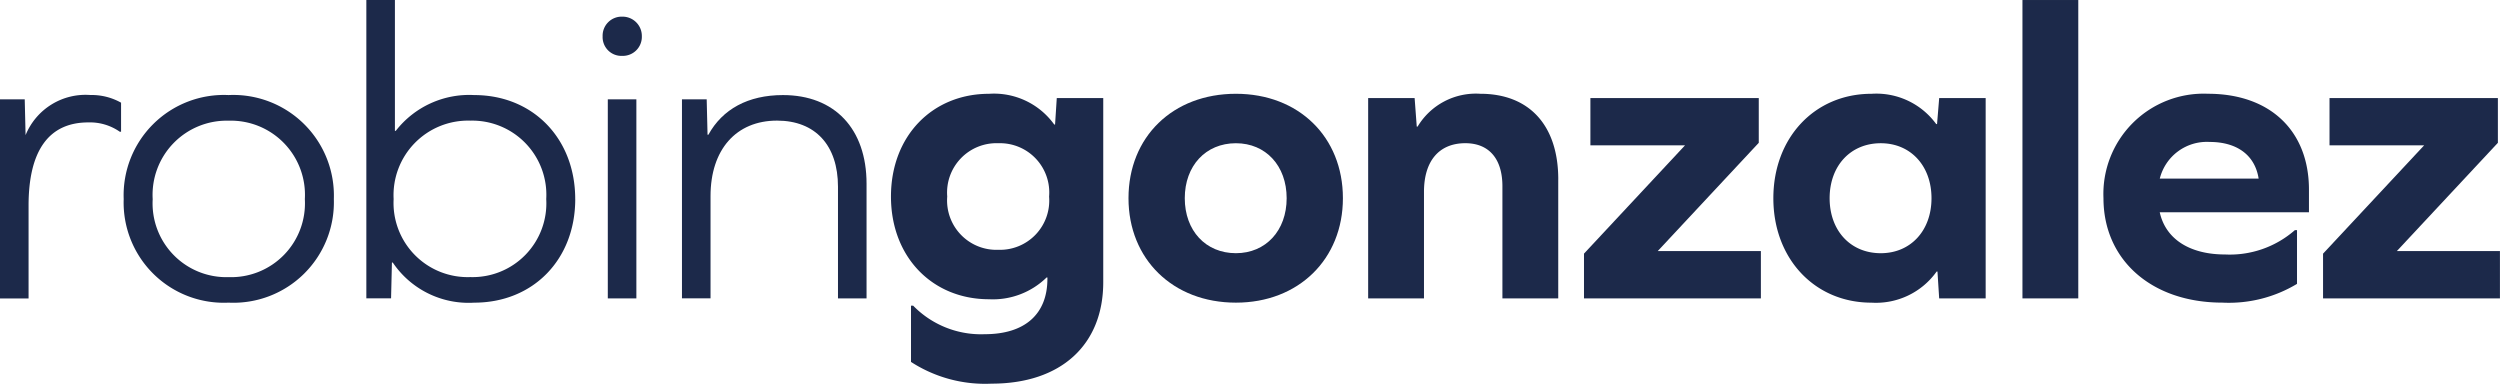 <svg xmlns="http://www.w3.org/2000/svg" xmlns:xlink="http://www.w3.org/1999/xlink" width="205.634" height="31.557" viewBox="0 0 205.634 31.557">
  <defs>
    <clipPath id="clip-path">
      <path id="Pfad_9" data-name="Pfad 9" d="M0-105.943H205.634V-137.5H0Z" transform="translate(0 137.5)" fill="#1c294a"/>
    </clipPath>
  </defs>
  <g id="Gruppe_16" data-name="Gruppe 16" transform="translate(-512 -1004.5)">
    <g id="Gruppe_9" data-name="Gruppe 9" transform="translate(512 1004.5)" clip-path="url(#clip-path)">
      <g id="Gruppe_1" data-name="Gruppe 1" transform="translate(0 7.82)">
        <path id="Pfad_1" data-name="Pfad 1" d="M-33.432-2.118V.266h-.106A4.288,4.288,0,0,0-36.131-.5c-3.262,0-4.909,2.348-4.909,6.836v7.644h-2.35V-2.4h2.034l.07,2.946a5.325,5.325,0,0,1,5.329-3.3,4.938,4.938,0,0,1,2.525.631" transform="translate(43.39 2.749)" fill="#1c294a"/>
      </g>
      <g id="Gruppe_2" data-name="Gruppe 2" transform="translate(10.174 7.819)">
        <path id="Pfad_2" data-name="Pfad 2" d="M-58.035-28.721a8.268,8.268,0,0,1-8.66,8.52,8.24,8.24,0,0,1-8.626-8.52,8.249,8.249,0,0,1,8.626-8.555,8.277,8.277,0,0,1,8.66,8.555m-14.9,0A6.067,6.067,0,0,0-66.695-22.3a6.075,6.075,0,0,0,6.275-6.416,6.1,6.1,0,0,0-6.275-6.452,6.1,6.1,0,0,0-6.241,6.452" transform="translate(75.321 37.276)" fill="#1c294a"/>
      </g>
      <g id="Gruppe_3" data-name="Gruppe 3" transform="translate(30.135 0)">
        <path id="Pfad_3" data-name="Pfad 3" d="M-57.681-54.973c0,4.979-3.471,8.52-8.309,8.52a7.523,7.523,0,0,1-6.7-3.3h-.07l-.07,2.945h-2.034V-71.348h2.35v10.765h.07a7.647,7.647,0,0,1,6.452-2.945c4.838,0,8.309,3.576,8.309,8.555m-2.384,0a6.1,6.1,0,0,0-6.241-6.452,6.132,6.132,0,0,0-6.312,6.452,6.1,6.1,0,0,0,6.312,6.416,6.067,6.067,0,0,0,6.241-6.416" transform="translate(74.862 71.348)" fill="#1c294a"/>
      </g>
      <g id="Gruppe_4" data-name="Gruppe 4" transform="translate(49.568 1.368)">
        <path id="Pfad_4" data-name="Pfad 4" d="M-10.831-5.415A1.566,1.566,0,0,1-12.444-3.8a1.547,1.547,0,0,1-1.613-1.613,1.566,1.566,0,0,1,1.613-1.613,1.587,1.587,0,0,1,1.613,1.613m-2.8,5.189h2.35V16.148h-2.35Z" transform="translate(14.057 7.028)" fill="#1c294a"/>
      </g>
      <g id="Gruppe_5" data-name="Gruppe 5" transform="translate(56.094 7.819)">
        <path id="Pfad_5" data-name="Pfad 5" d="M-50.971-24.484v9.431h-2.35v-9.186c0-3.4-1.859-5.436-5.013-5.436-3.366,0-5.47,2.385-5.47,6.206v8.415h-2.35V-31.427h2.034l.07,2.911h.07c1.158-2.1,3.26-3.26,6.137-3.26,4.243,0,6.872,2.769,6.872,7.293" transform="translate(66.154 31.777)" fill="#1c294a"/>
      </g>
      <g id="Gruppe_6" data-name="Gruppe 6" transform="translate(73.284 7.714)">
        <path id="Pfad_6" data-name="Pfad 6" d="M-58.624-52.029c0,5.153-3.471,8.345-9.187,8.345a11.2,11.2,0,0,1-6.626-1.789V-50.1h.176a7.787,7.787,0,0,0,5.89,2.348c3.3,0,5.154-1.647,5.154-4.558v-.106h-.07a6.314,6.314,0,0,1-4.733,1.789c-4.663,0-8.065-3.472-8.065-8.449s3.4-8.45,8.065-8.45A6.1,6.1,0,0,1-62.657-65h.07l.14-2.174h3.823Zm-4.453-7.047A4.053,4.053,0,0,0-67.25-63.46a4.061,4.061,0,0,0-4.207,4.384,4.06,4.06,0,0,0,4.207,4.382,4.052,4.052,0,0,0,4.172-4.382" transform="translate(76.086 67.527)" fill="#1c294a"/>
      </g>
      <g id="Gruppe_7" data-name="Gruppe 7" transform="translate(92.823 7.714)">
        <path id="Pfad_7" data-name="Pfad 7" d="M-59.209-28.84c0,5.013-3.646,8.59-8.8,8.59-5.189,0-8.836-3.577-8.836-8.59,0-5.049,3.647-8.59,8.836-8.59,5.154,0,8.8,3.541,8.8,8.59m-13.007,0c0,2.665,1.717,4.522,4.207,4.522,2.455,0,4.173-1.857,4.173-4.522s-1.717-4.523-4.173-4.523c-2.489,0-4.207,1.859-4.207,4.523" transform="translate(76.845 37.43)" fill="#1c294a"/>
      </g>
      <g id="Gruppe_8" data-name="Gruppe 8" transform="translate(112.539 7.714)">
        <path id="Pfad_8" data-name="Pfad 8" d="M-52.5-23.659v9.782h-4.592V-23.1c0-2.28-1.122-3.541-3.051-3.541-2.138,0-3.4,1.437-3.4,4v8.766h-4.592V-30.355h3.822l.175,2.348h.07a5.588,5.588,0,0,1,5.155-2.7c4.031,0,6.415,2.595,6.415,7.047" transform="translate(68.132 30.706)" fill="#1c294a"/>
      </g>
    </g>
    <g id="Gruppe_10" data-name="Gruppe 10" transform="translate(642.289 1012.565)">
      <path id="Pfad_10" data-name="Pfad 10" d="M0-42.963l8.309-8.906H.527V-55.76H14.376v3.681L6.065-43.173H14.55v3.891H0Z" transform="translate(0 55.76)" fill="#1c294a"/>
    </g>
    <g id="Gruppe_12" data-name="Gruppe 12" transform="translate(512 1004.5)" clip-path="url(#clip-path)">
      <g id="Gruppe_11" data-name="Gruppe 11" transform="translate(145.865 7.714)">
        <path id="Pfad_11" data-name="Pfad 11" d="M-45.791-56.5l-.14-2.208H-46a6.125,6.125,0,0,1-5.365,2.559c-4.663,0-8.065-3.611-8.065-8.59s3.4-8.59,8.065-8.59a6.093,6.093,0,0,1,5.329,2.489h.07l.176-2.138h3.823V-56.5Zm-.631-8.239c0-2.665-1.717-4.524-4.172-4.524-2.489,0-4.207,1.859-4.207,4.524s1.717,4.522,4.207,4.522c2.455,0,4.172-1.857,4.172-4.522" transform="translate(59.43 73.33)" fill="#1c294a"/>
      </g>
    </g>
    <path id="Pfad_13" data-name="Pfad 13" d="M724.844-112.957h4.592V-137.5h-4.592Z" transform="translate(-46.49 1142.001)" fill="#1c294a"/>
    <g id="Gruppe_14" data-name="Gruppe 14" transform="translate(512 1004.5)" clip-path="url(#clip-path)">
      <g id="Gruppe_13" data-name="Gruppe 13" transform="translate(173.018 7.714)">
        <path id="Pfad_14" data-name="Pfad 14" d="M-15.542-32.721c.491,2.244,2.524,3.471,5.364,3.471a8.12,8.12,0,0,0,5.75-2h.176v4.418a10.849,10.849,0,0,1-6.137,1.543c-5.819,0-9.782-3.507-9.782-8.59a8.248,8.248,0,0,1,8.591-8.59c5.119,0,8.311,3.05,8.311,7.889v1.857Zm0-2.769h8.134c-.316-2-1.859-3.015-4.031-3.015a3.989,3.989,0,0,0-4.1,3.015" transform="translate(20.171 42.467)" fill="#1c294a"/>
      </g>
    </g>
    <g id="Gruppe_15" data-name="Gruppe 15" transform="translate(703.084 1012.565)">
      <path id="Pfad_16" data-name="Pfad 16" d="M-1.768,0V3.891H6.014L-2.3,12.8v3.681h14.55V12.587H3.77l8.311-8.906V0Z" transform="translate(2.295)" fill="#1c294a"/>
    </g>
  </g>
</svg>
